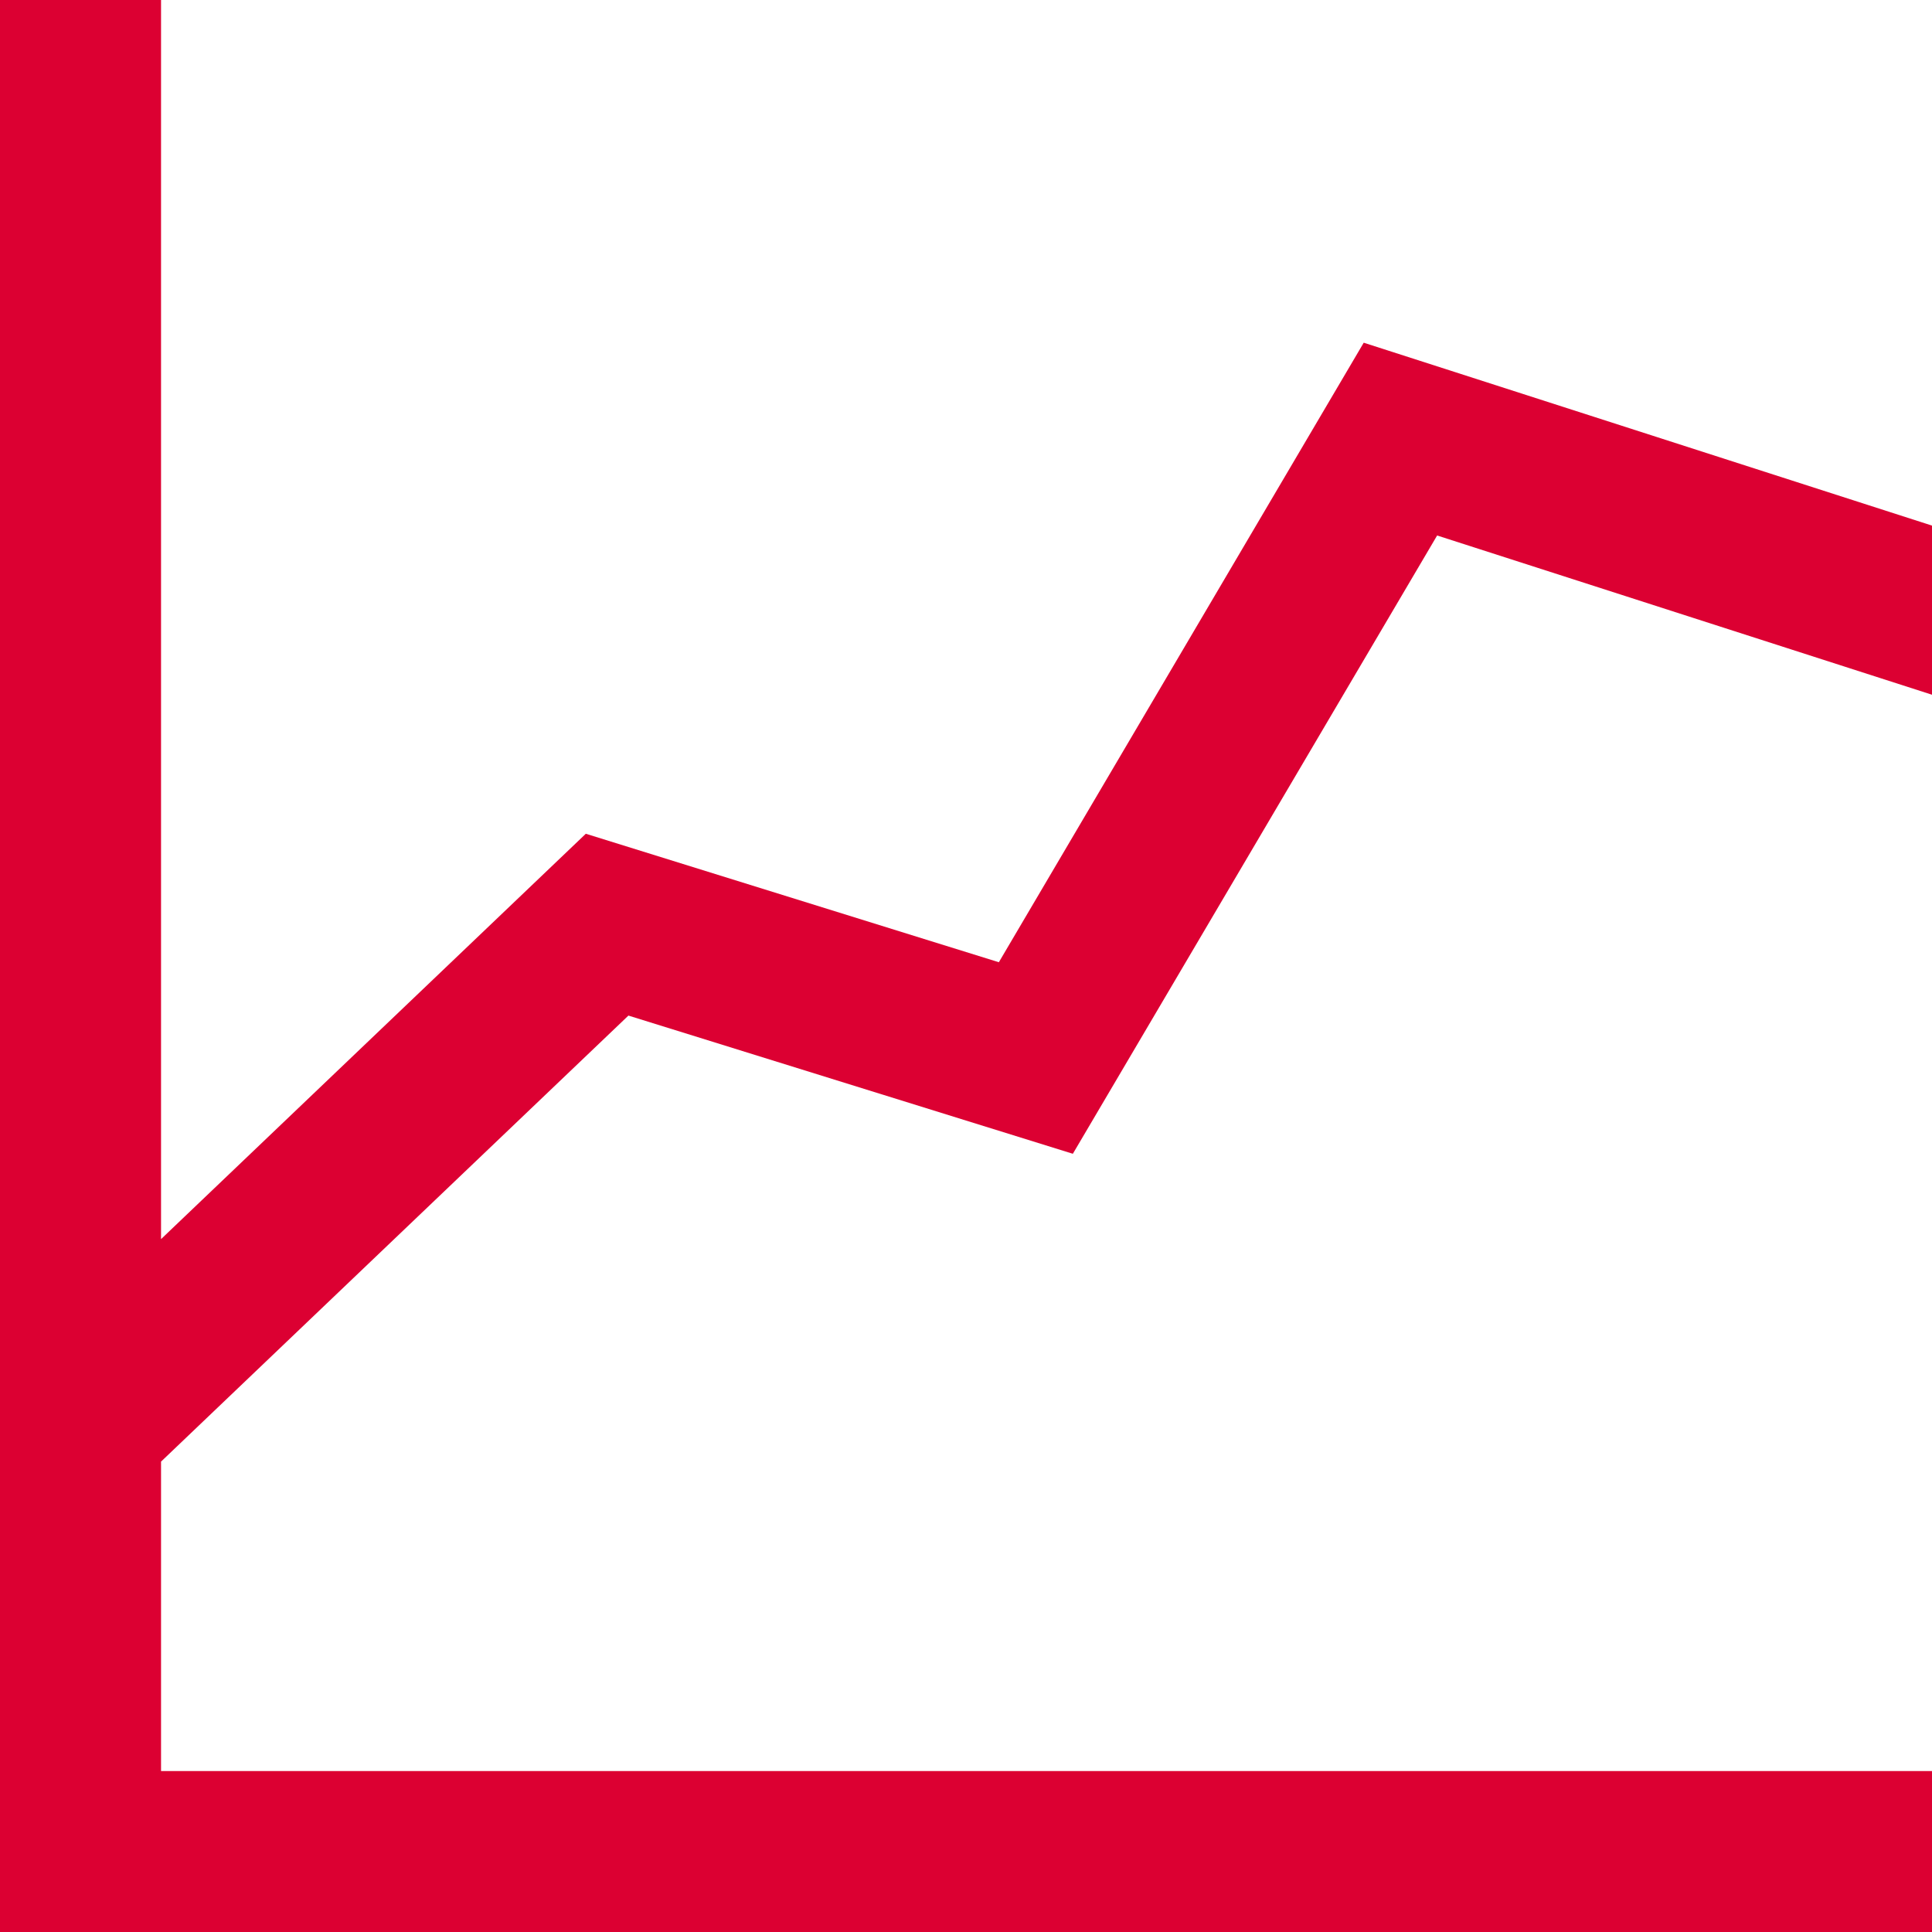 <?xml version="1.0" encoding="UTF-8"?>
<svg xmlns="http://www.w3.org/2000/svg" width="74.251" height="74.254" viewBox="0 0 74.251 74.254">
  <path id="Path_20" data-name="Path 20" d="M0,0V74.254H74.251V68.065H6.189V56.173L24.152,39.031l17.08,5.311,14-23.762L74.251,26.7V20.2L52.411,13.171,38.388,36.981,22.514,32.043,6.189,47.622V0Z" fill="#dc0032"></path>
</svg>
